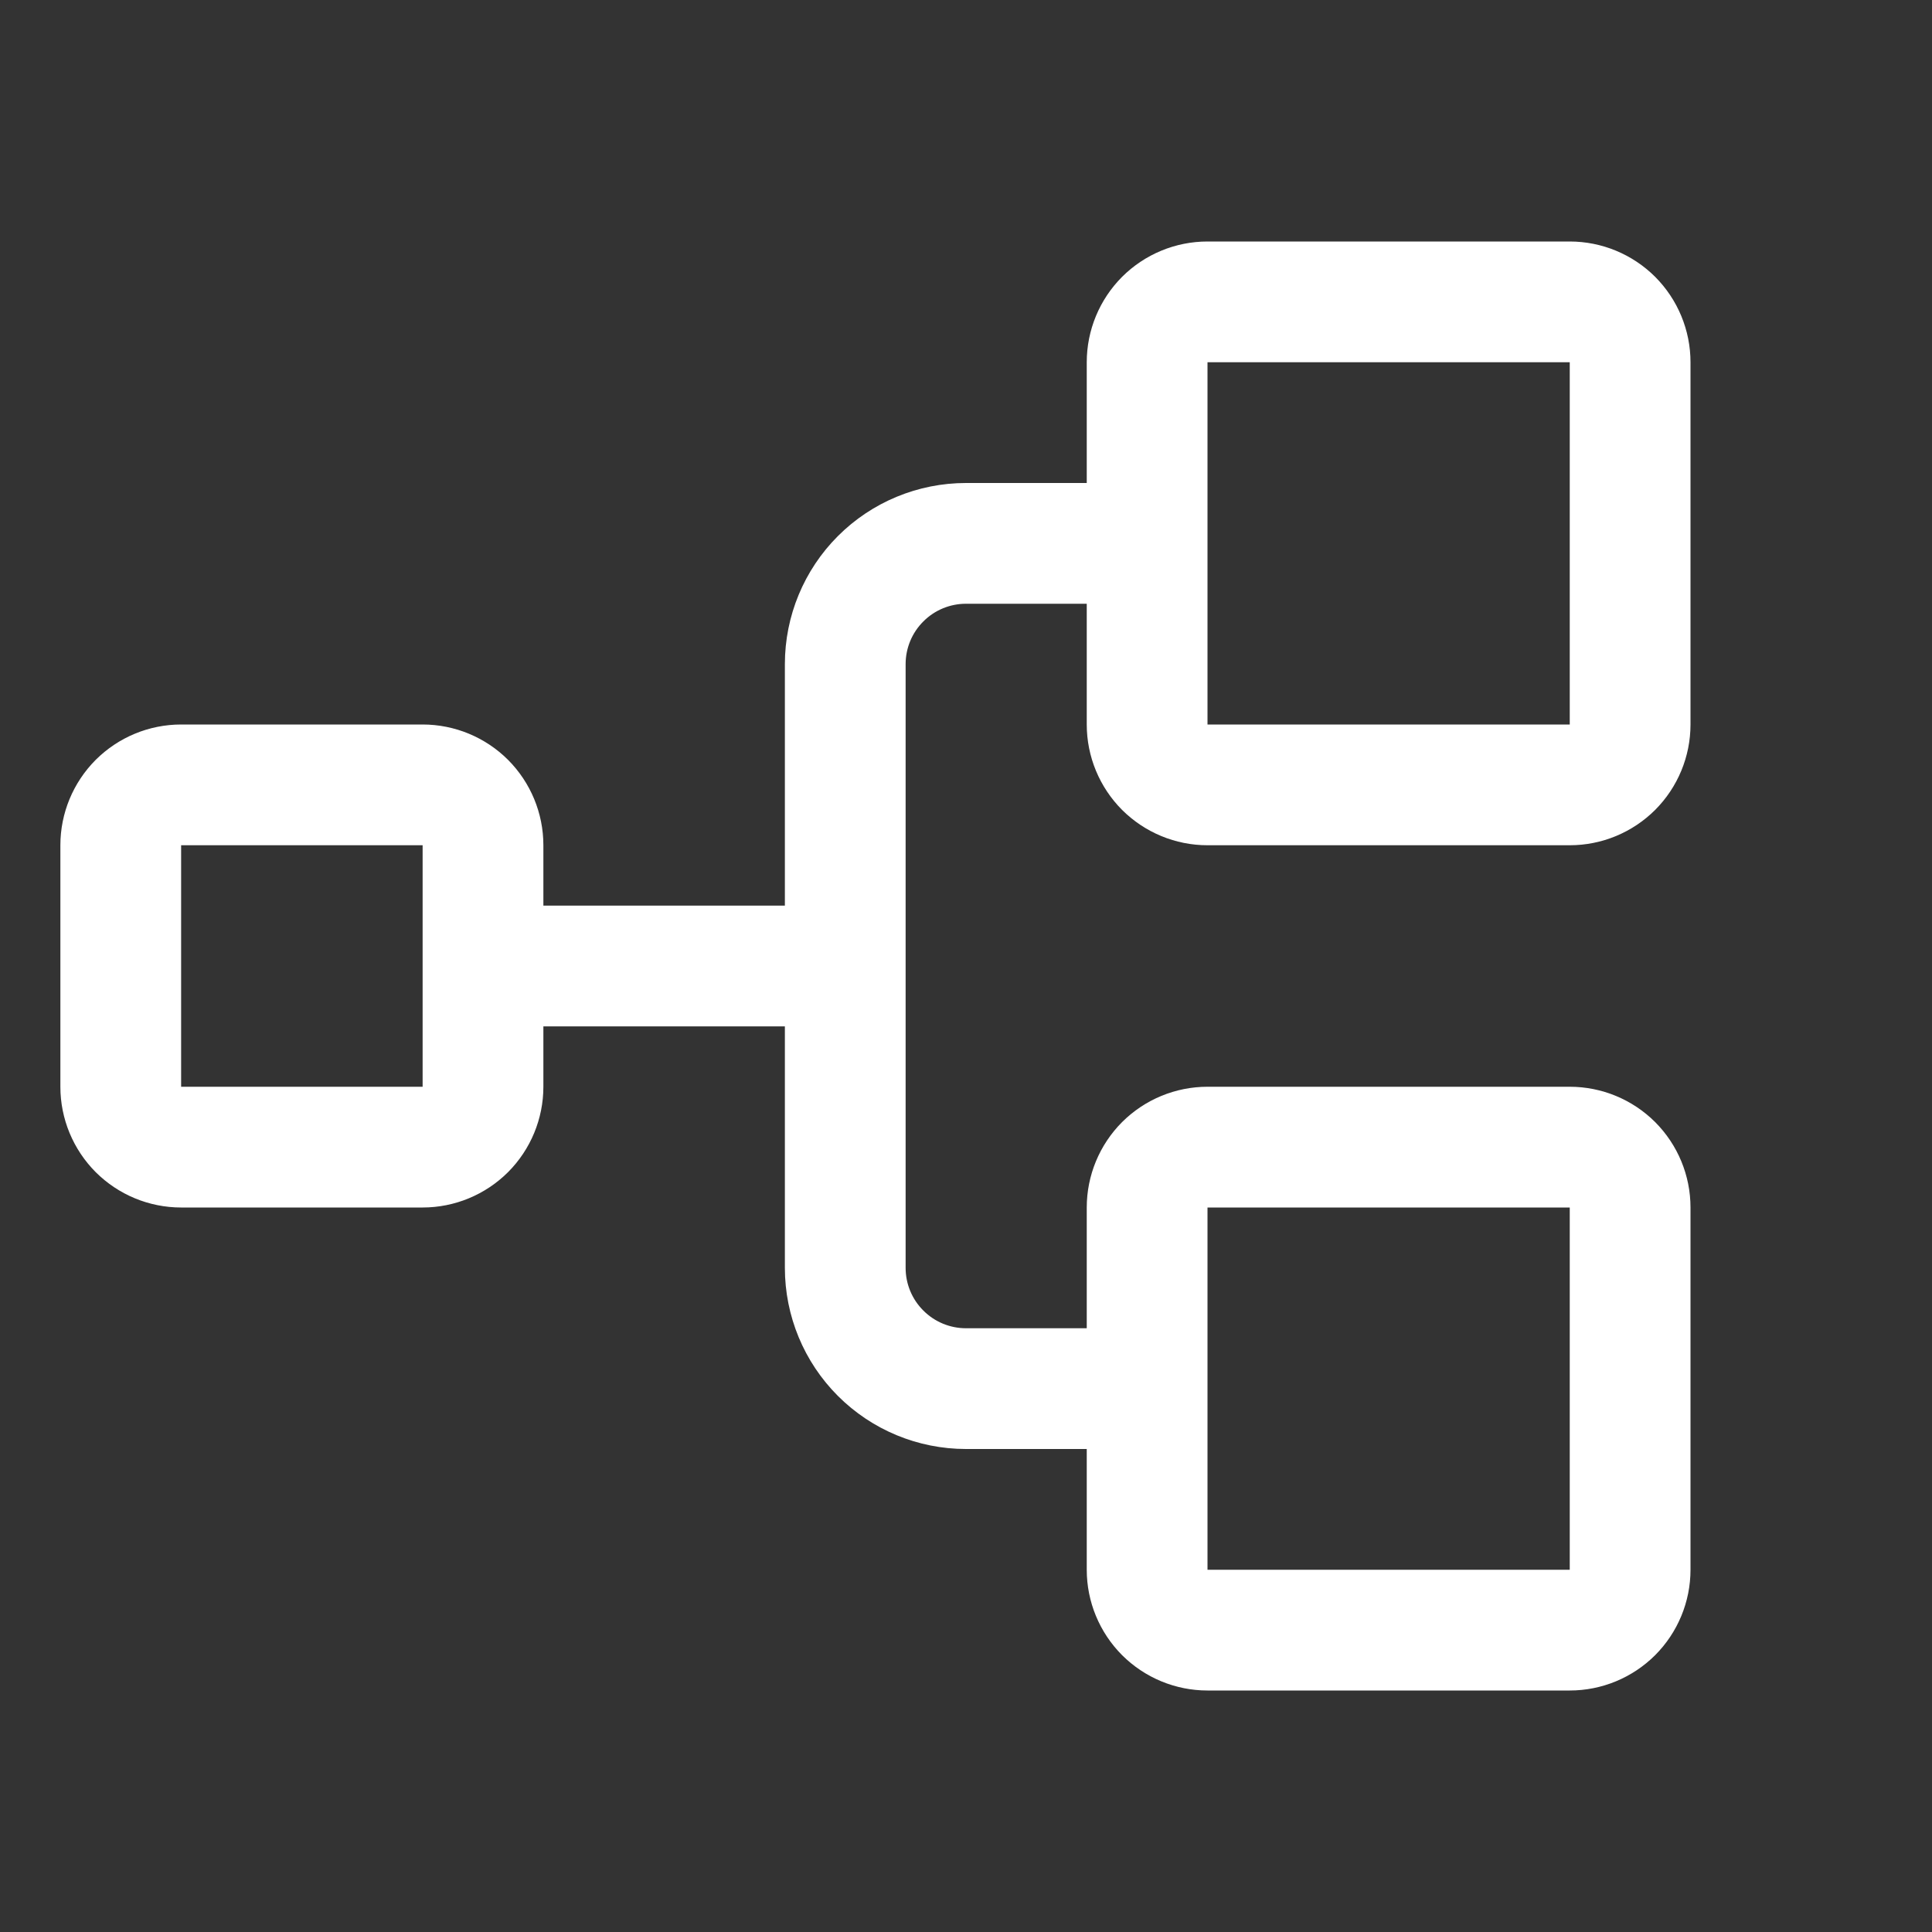 <svg width="24" height="24" viewBox="0 0 24 24" fill="none" xmlns="http://www.w3.org/2000/svg">
<rect x="0" y="0" width="24" height="24" fill="#333333" stroke="none"/>
<path d="M15 10.5H19.5C19.898 10.5 20.279 10.342 20.561 10.061C20.842 9.779 21 9.398 21 9V4.5C21 4.102 20.842 3.721 20.561 3.439C20.279 3.158 19.898 3 19.5 3H15C14.602 3 14.221 3.158 13.939 3.439C13.658 3.721 13.5 4.102 13.5 4.5V6H12C11.403 6 10.831 6.237 10.409 6.659C9.987 7.081 9.75 7.653 9.75 8.25V11.25H6.75V10.5C6.75 10.102 6.592 9.721 6.311 9.439C6.029 9.158 5.648 9 5.25 9H2.25C1.852 9 1.471 9.158 1.189 9.439C0.908 9.721 0.75 10.102 0.75 10.5V13.5C0.75 13.898 0.908 14.279 1.189 14.561C1.471 14.842 1.852 15 2.25 15H5.25C5.648 15 6.029 14.842 6.311 14.561C6.592 14.279 6.75 13.898 6.75 13.5V12.75H9.75V15.75C9.75 16.347 9.987 16.919 10.409 17.341C10.831 17.763 11.403 18 12 18H13.5V19.5C13.5 19.898 13.658 20.279 13.939 20.561C14.221 20.842 14.602 21 15 21H19.5C19.898 21 20.279 20.842 20.561 20.561C20.842 20.279 21 19.898 21 19.5V15C21 14.602 20.842 14.221 20.561 13.939C20.279 13.658 19.898 13.5 19.5 13.5H15C14.602 13.5 14.221 13.658 13.939 13.939C13.658 14.221 13.5 14.602 13.5 15V16.5H12C11.801 16.5 11.61 16.421 11.47 16.28C11.329 16.14 11.25 15.949 11.25 15.75V8.25C11.25 8.051 11.329 7.86 11.47 7.72C11.61 7.579 11.801 7.5 12 7.5H13.5V9C13.5 9.398 13.658 9.779 13.939 10.061C14.221 10.342 14.602 10.5 15 10.5ZM5.25 13.5H2.25V10.5H5.25V13.5ZM15 15H19.5V19.5H15V15ZM15 4.5H19.5V9H15V4.5Z" fill="white"/>
</svg>
